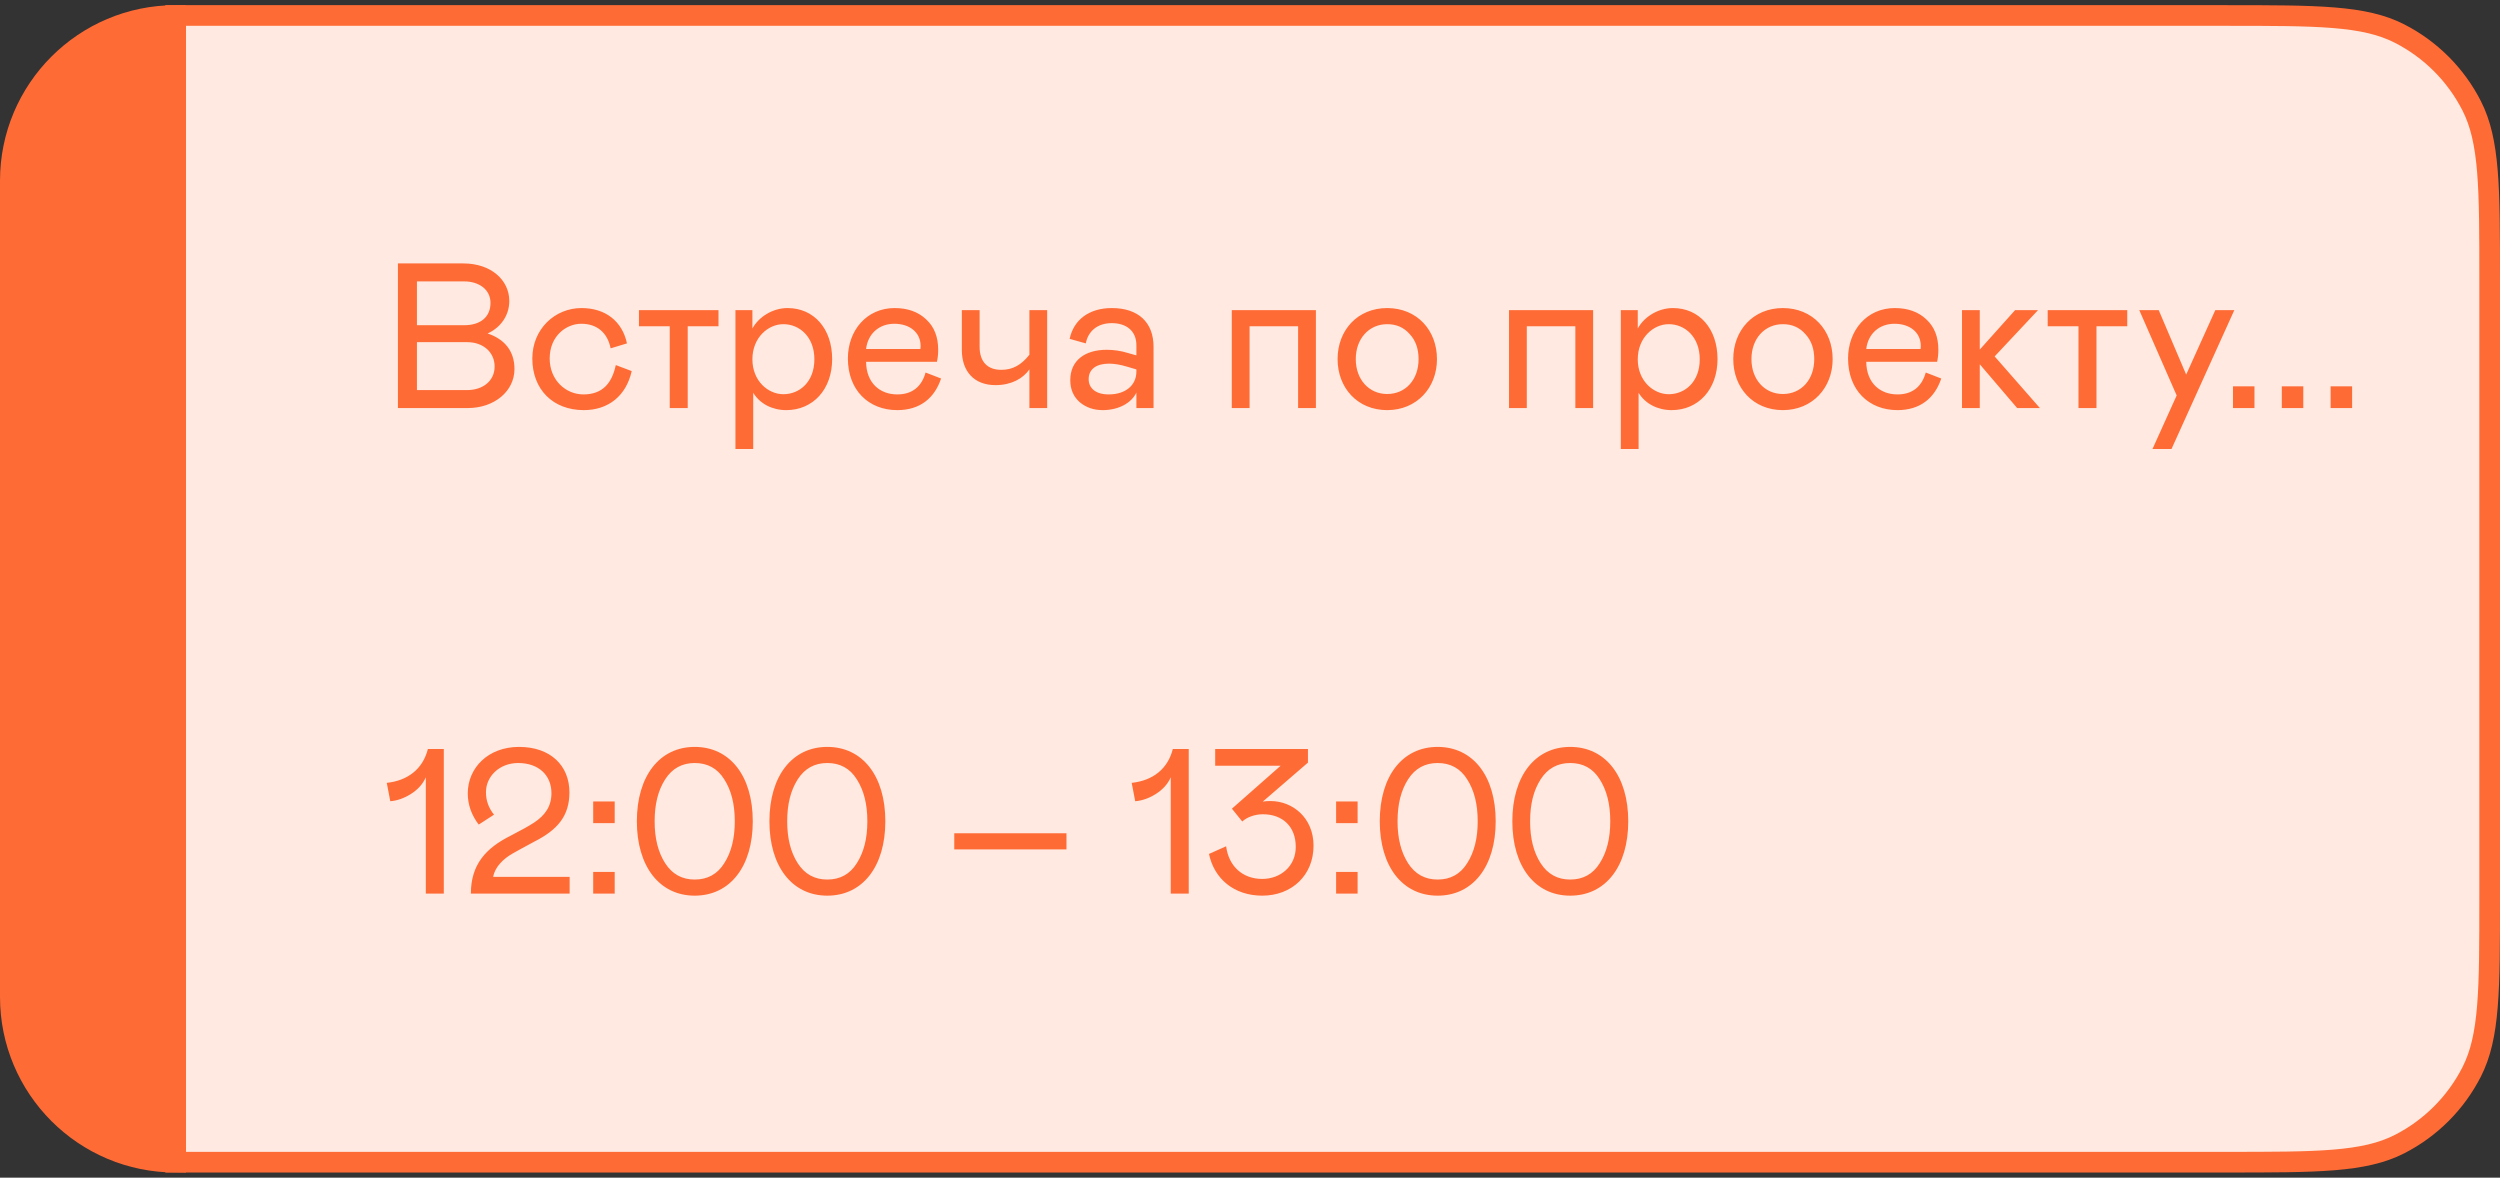 <svg width="242" height="114" viewBox="0 0 242 114" fill="none" xmlns="http://www.w3.org/2000/svg">
<rect x="0" y="0" width="242" height="114" fill="#333333" stroke="none"/>
<path d="M17 1.5H215.4C224.361 1.5 228.841 1.5 232.264 3.244C235.274 4.778 237.722 7.226 239.256 10.236C241 13.659 241 18.139 241 27.1V86.9C241 95.861 241 100.341 239.256 103.764C237.722 106.774 235.274 109.222 232.264 110.756C228.841 112.5 224.361 112.5 215.4 112.5H17V1.5Z" fill="#FFE9E0"/>
<path d="M17 1.5H215.4C224.361 1.5 228.841 1.5 232.264 3.244C235.274 4.778 237.722 7.226 239.256 10.236C241 13.659 241 18.139 241 27.1V86.9C241 95.861 241 100.341 239.256 103.764C237.722 106.774 235.274 109.222 232.264 110.756C228.841 112.5 224.361 112.5 215.4 112.5H17V1.5Z" stroke="#FF6B35" stroke-width="2"/>
<path d="M38.52 39.5V25.5H44.86C47.52 25.5 49.3 27.1 49.3 29.14C49.3 30.52 48.48 31.7 47.2 32.28C48.82 32.82 49.8 33.96 49.8 35.72C49.8 37.88 47.84 39.5 45.28 39.5H38.52ZM40.36 31.48H44.94C46.52 31.48 47.48 30.68 47.48 29.32C47.48 28.02 46.36 27.24 44.94 27.24H40.36V31.48ZM40.36 37.76H45.22C46.76 37.76 47.88 36.86 47.88 35.48C47.88 34.12 46.8 33.12 45.22 33.12H40.36V37.76ZM56.469 38.18C58.309 38.18 59.23 37.12 59.609 35.34L61.15 35.92C60.609 38.32 58.889 39.7 56.51 39.7C53.529 39.7 51.529 37.7 51.529 34.7C51.529 31.86 53.709 29.82 56.289 29.82C58.59 29.82 60.23 31.08 60.69 33.24L59.109 33.72C58.809 32.22 57.809 31.34 56.27 31.34C54.809 31.34 53.209 32.52 53.209 34.7C53.209 36.82 54.789 38.18 56.469 38.18ZM64.831 39.5V31.58H61.851V30.02H69.551V31.58H66.571V39.5H64.831ZM71.192 30.02H72.832V31.8C73.452 30.66 74.812 29.82 76.232 29.82C78.792 29.82 80.552 31.82 80.552 34.76C80.552 37.7 78.692 39.7 76.112 39.7C74.752 39.7 73.552 39.08 72.912 38.02V43.46H71.192V30.02ZM75.832 38.16C77.392 38.16 78.832 36.98 78.832 34.78C78.832 32.6 77.392 31.38 75.832 31.38C74.352 31.38 72.832 32.68 72.832 34.78C72.832 36.88 74.352 38.16 75.832 38.16ZM89.596 36.06L91.096 36.64C90.456 38.56 89.036 39.7 86.856 39.7C84.076 39.7 82.076 37.76 82.076 34.7C82.076 31.98 83.896 29.82 86.596 29.82C87.856 29.82 88.876 30.18 89.656 30.92C90.436 31.64 90.816 32.62 90.816 33.86C90.816 34.28 90.776 34.66 90.696 35.02H83.836C83.856 37.08 85.176 38.18 86.856 38.18C88.316 38.18 89.216 37.42 89.596 36.06ZM83.836 33.78H89.096L89.116 33.5C89.116 32.14 88.016 31.34 86.576 31.34C85.116 31.34 84.016 32.28 83.836 33.78ZM99.646 34.34V30.02H101.366V39.5H99.646V35.76C99.026 36.64 97.906 37.28 96.366 37.28C94.286 37.28 93.106 35.94 93.106 33.88V30.02H94.826V33.56C94.826 35.02 95.586 35.8 96.926 35.8C98.046 35.8 98.866 35.32 99.646 34.34ZM103.603 36.8C103.603 34.86 105.063 33.86 107.123 33.86C107.823 33.86 108.503 33.96 109.143 34.16L110.003 34.4V33.42C110.003 32.04 109.043 31.28 107.623 31.28C106.263 31.28 105.343 32.02 105.103 33.24L103.543 32.8C103.923 30.98 105.403 29.82 107.623 29.82C110.203 29.82 111.663 31.22 111.663 33.56V39.5H110.003V38C109.523 39.02 108.263 39.7 106.743 39.7C105.863 39.7 105.123 39.44 104.503 38.92C103.903 38.38 103.603 37.68 103.603 36.8ZM110.003 35.96V35.76L109.123 35.5C108.463 35.3 107.863 35.2 107.363 35.2C106.143 35.2 105.383 35.72 105.383 36.7C105.383 37.58 106.063 38.18 107.323 38.18C108.903 38.18 110.003 37.34 110.003 35.96ZM119.238 39.5V30.02H127.378V39.5H125.658V31.58H120.958V39.5H119.238ZM129.479 34.76C129.479 31.96 131.419 29.82 134.279 29.82C137.159 29.82 139.099 31.96 139.099 34.76C139.099 37.56 137.119 39.7 134.279 39.7C131.419 39.7 129.479 37.56 129.479 34.76ZM137.319 34.76C137.319 33.78 137.039 32.96 136.459 32.34C135.899 31.7 135.179 31.38 134.279 31.38C132.519 31.38 131.239 32.78 131.239 34.76C131.239 36.74 132.519 38.14 134.279 38.14C136.059 38.14 137.319 36.76 137.319 34.76ZM146.074 39.5V30.02H154.214V39.5H152.494V31.58H147.794V39.5H146.074ZM156.895 30.02H158.535V31.8C159.155 30.66 160.515 29.82 161.935 29.82C164.495 29.82 166.255 31.82 166.255 34.76C166.255 37.7 164.395 39.7 161.815 39.7C160.455 39.7 159.255 39.08 158.615 38.02V43.46H156.895V30.02ZM161.535 38.16C163.095 38.16 164.535 36.98 164.535 34.78C164.535 32.6 163.095 31.38 161.535 31.38C160.055 31.38 158.535 32.68 158.535 34.78C158.535 36.88 160.055 38.16 161.535 38.16ZM167.78 34.76C167.78 31.96 169.72 29.82 172.58 29.82C175.46 29.82 177.4 31.96 177.4 34.76C177.4 37.56 175.42 39.7 172.58 39.7C169.72 39.7 167.78 37.56 167.78 34.76ZM175.62 34.76C175.62 33.78 175.34 32.96 174.76 32.34C174.2 31.7 173.48 31.38 172.58 31.38C170.82 31.38 169.54 32.78 169.54 34.76C169.54 36.74 170.82 38.14 172.58 38.14C174.36 38.14 175.62 36.76 175.62 34.76ZM186.413 36.06L187.913 36.64C187.273 38.56 185.853 39.7 183.673 39.7C180.893 39.7 178.893 37.76 178.893 34.7C178.893 31.98 180.713 29.82 183.413 29.82C184.673 29.82 185.693 30.18 186.473 30.92C187.253 31.64 187.633 32.62 187.633 33.86C187.633 34.28 187.593 34.66 187.513 35.02H180.653C180.673 37.08 181.993 38.18 183.673 38.18C185.133 38.18 186.033 37.42 186.413 36.06ZM180.653 33.78H185.913L185.933 33.5C185.933 32.14 184.833 31.34 183.393 31.34C181.933 31.34 180.833 32.28 180.653 33.78ZM189.922 39.5V30.02H191.642V33.84L195.062 30.02H197.282L193.082 34.5L197.462 39.5L195.262 39.5L191.642 35.26V39.5H189.922ZM201.198 39.5V31.58H198.218V30.02H205.918V31.58H202.938V39.5H201.198ZM214.442 30.02H216.282L210.202 43.46H208.362L210.702 38.28L207.082 30.02H208.962L211.622 36.26L214.442 30.02ZM216.152 37.4H218.232V39.5H216.152V37.4ZM220.879 37.4H222.959V39.5H220.879V37.4ZM225.605 37.4H227.685V39.5H225.605V37.4Z" fill="#FF6B35"/>
<path d="M41.22 86.5V75.24C40.94 75.88 40.46 76.42 39.8 76.84C39.14 77.26 38.48 77.5 37.78 77.56L37.44 75.78C39.5 75.56 40.94 74.42 41.42 72.5H42.96V86.5H41.22ZM49.461 80.88C50.42 80.38 51.16 79.98 51.681 79.64C52.74 78.94 53.38 78.08 53.38 76.78C53.38 75.04 52.141 73.86 50.16 73.86C48.34 73.86 47.041 75.16 47.041 76.68C47.041 77.5 47.3 78.22 47.821 78.86L46.34 79.82C45.641 78.9 45.281 77.9 45.281 76.8C45.281 74.34 47.24 72.3 50.24 72.3C53.3 72.3 55.12 74.12 55.12 76.7C55.12 79 53.961 80.34 51.7 81.48C50.761 81.98 50.081 82.36 49.62 82.62C48.74 83.12 47.901 83.92 47.74 84.88H55.141V86.5H45.581C45.581 83.68 47.041 82.08 49.461 80.88ZM57.422 79.68V77.58H59.502V79.68H57.422ZM57.422 86.5V84.4H59.502V86.5H57.422ZM61.648 79.5C61.648 75.12 63.848 72.3 67.248 72.3C70.668 72.3 72.868 75.12 72.868 79.5C72.868 83.88 70.668 86.7 67.248 86.7C63.848 86.7 61.648 83.88 61.648 79.5ZM71.128 79.5C71.128 77.84 70.788 76.5 70.108 75.44C69.448 74.38 68.488 73.86 67.248 73.86C66.028 73.86 65.068 74.38 64.388 75.44C63.708 76.5 63.368 77.84 63.368 79.5C63.368 81.16 63.708 82.5 64.388 83.56C65.068 84.62 66.028 85.14 67.248 85.14C68.488 85.14 69.448 84.62 70.108 83.56C70.788 82.5 71.128 81.16 71.128 79.5ZM74.48 79.5C74.48 75.12 76.68 72.3 80.08 72.3C83.5 72.3 85.7 75.12 85.7 79.5C85.7 83.88 83.5 86.7 80.08 86.7C76.68 86.7 74.48 83.88 74.48 79.5ZM83.96 79.5C83.96 77.84 83.62 76.5 82.94 75.44C82.28 74.38 81.32 73.86 80.08 73.86C78.86 73.86 77.9 74.38 77.22 75.44C76.54 76.5 76.2 77.84 76.2 79.5C76.2 81.16 76.54 82.5 77.22 83.56C77.9 84.62 78.86 85.14 80.08 85.14C81.32 85.14 82.28 84.62 82.94 83.56C83.62 82.5 83.96 81.16 83.96 79.5ZM92.374 80.66H103.235V82.22H92.374V80.66ZM113.329 86.5V75.24C113.049 75.88 112.569 76.42 111.909 76.84C111.249 77.26 110.589 77.5 109.889 77.56L109.549 75.78C111.609 75.56 113.049 74.42 113.529 72.5H115.069V86.5H113.329ZM117.03 82.66L118.69 81.92C118.93 83.82 120.25 85.08 122.19 85.08C123.95 85.08 125.43 83.86 125.43 81.98C125.43 80 124.15 78.82 122.25 78.82C121.47 78.82 120.71 79.1 120.25 79.52L119.25 78.28L123.97 74.12H117.63V72.5H126.61V73.82L122.23 77.6C122.43 77.56 122.67 77.54 122.97 77.54C125.13 77.54 127.15 79.16 127.15 81.86C127.15 84.76 125.01 86.7 122.19 86.7C119.45 86.7 117.53 85.06 117.03 82.66ZM129.336 79.68V77.58H131.416V79.68H129.336ZM129.336 86.5V84.4H131.416V86.5H129.336ZM133.562 79.5C133.562 75.12 135.762 72.3 139.162 72.3C142.582 72.3 144.782 75.12 144.782 79.5C144.782 83.88 142.582 86.7 139.162 86.7C135.762 86.7 133.562 83.88 133.562 79.5ZM143.042 79.5C143.042 77.84 142.702 76.5 142.022 75.44C141.362 74.38 140.402 73.86 139.162 73.86C137.942 73.86 136.982 74.38 136.302 75.44C135.622 76.5 135.282 77.84 135.282 79.5C135.282 81.16 135.622 82.5 136.302 83.56C136.982 84.62 137.942 85.14 139.162 85.14C140.402 85.14 141.362 84.62 142.022 83.56C142.702 82.5 143.042 81.16 143.042 79.5ZM146.394 79.5C146.394 75.12 148.594 72.3 151.994 72.3C155.414 72.3 157.614 75.12 157.614 79.5C157.614 83.88 155.414 86.7 151.994 86.7C148.594 86.7 146.394 83.88 146.394 79.5ZM155.874 79.5C155.874 77.84 155.534 76.5 154.854 75.44C154.194 74.38 153.234 73.86 151.994 73.86C150.774 73.86 149.814 74.38 149.134 75.44C148.454 76.5 148.114 77.84 148.114 79.5C148.114 81.16 148.454 82.5 149.134 83.56C149.814 84.62 150.774 85.14 151.994 85.14C153.234 85.14 154.194 84.62 154.854 83.56C155.534 82.5 155.874 81.16 155.874 79.5Z" fill="#FF6B35"/>
<path d="M1 17.5C1 8.663 8.163 1.5 17 1.5V112.5C8.163 112.5 1 105.337 1 96.5V17.5Z" fill="#FF6B35" stroke="#FF6B35" stroke-width="2"/>
</svg>
